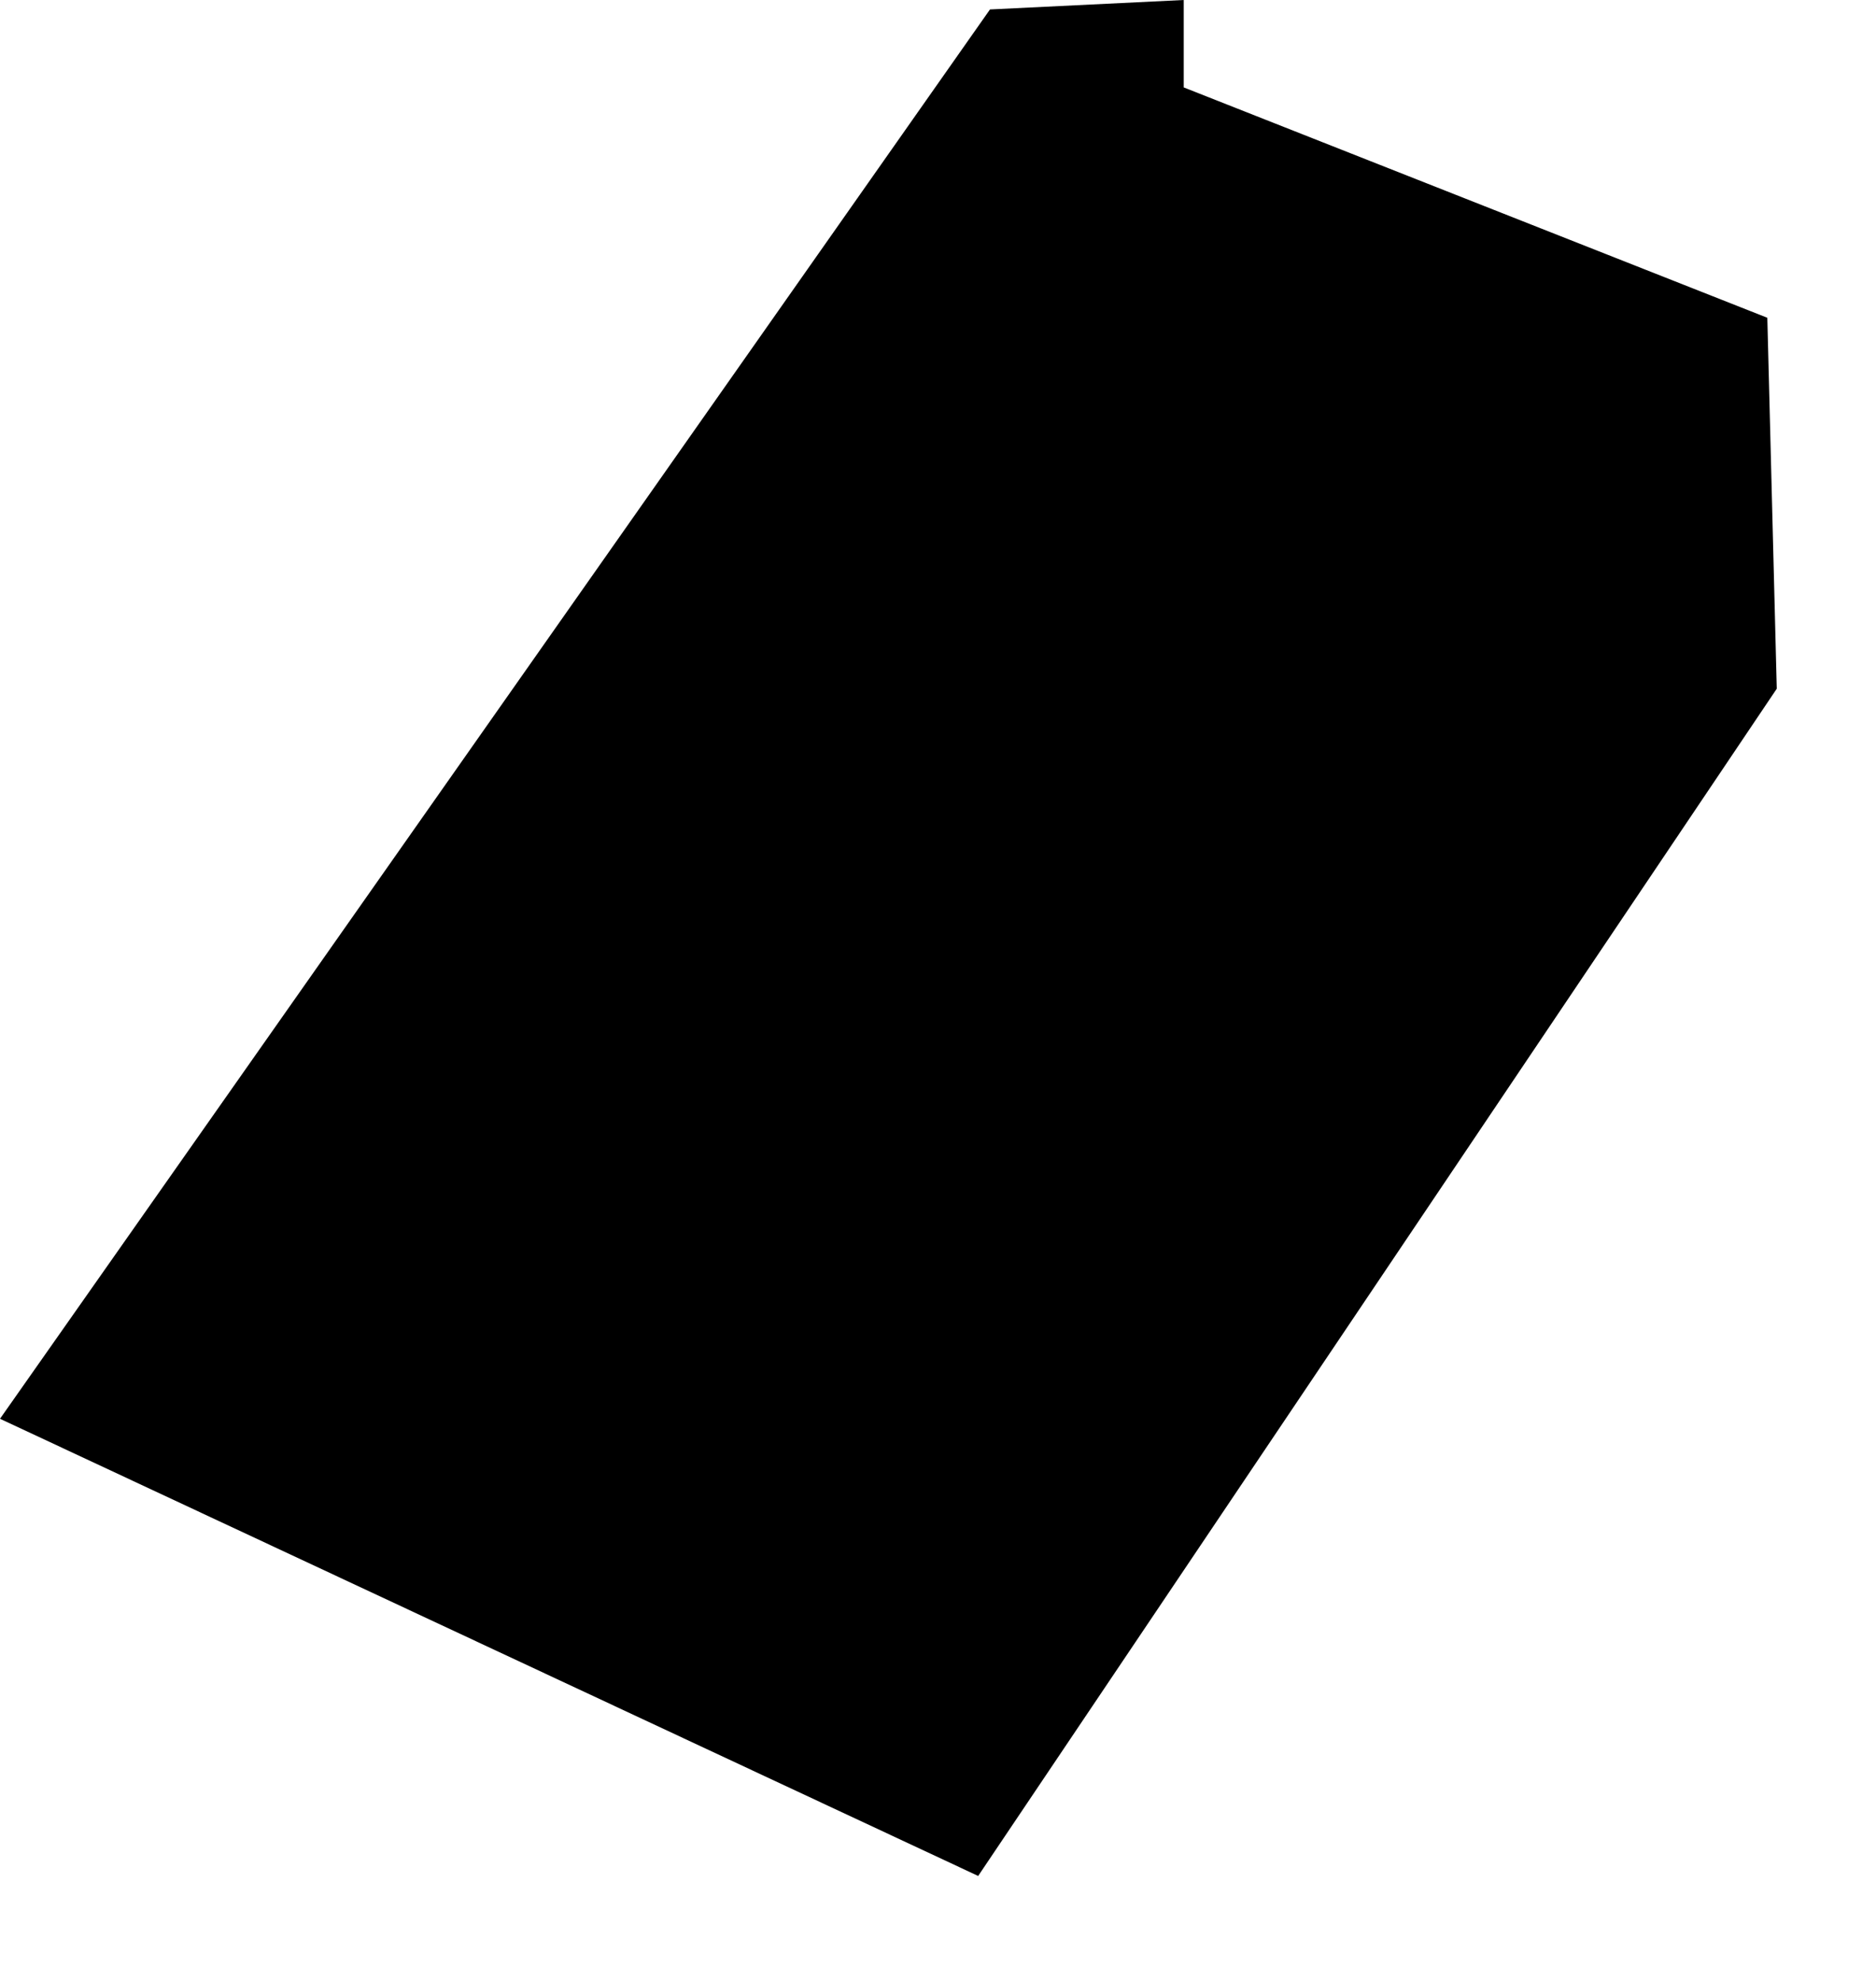 <svg width="969.834" height="1024" class="wof-enclosure" edtf:cessation="2024-06-17" edtf:inception="2021-11-09" id="wof-%!s(int64=1763595139)" mz:is_ceased="1" mz:is_current="0" mz:is_deprecated="-1" mz:is_superseded="1" mz:is_superseding="1" mz:latitude="37.617923793113434" mz:longitude="-122.3849209067321" mz:max_latitude="37.61801848359607" mz:max_longitude="-122.38483915384907" mz:min_latitude="37.617828850657155" mz:min_longitude="-122.38501875582651" mz:uri="https://data.whosonfirst.org/176/359/513/9/1763595139.geojson" viewBox="0 0 969.83 1024.00" wof:belongsto="102527513,85688637,102191575,85633793,85922583,102087579,554784711,102085387,1763588121,1763588365,1763588269" wof:country="US" wof:id="1763595139" wof:lastmodified="1737577456" wof:name="3A E Plaza Meet and Greet" wof:parent_id="1763588365" wof:path="176/359/513/9/1763595139.geojson" wof:placetype="enclosure" wof:repo="sfomuseum-data-architecture" wof:superseded_by="1914600971" wof:supersedes="1763595133" xmlns="http://www.w3.org/2000/svg" xmlns:edtf="x-urn:namespaces#edtf" xmlns:mz="x-urn:namespaces#mz" xmlns:wof="x-urn:namespaces#wof"><path d="M511.789 4.886,611.948 0,611.948 45.194,913.647 164.285,918.533 356.054,505.682 969.834,0 733.483,511.789 4.886 Z"/></svg>